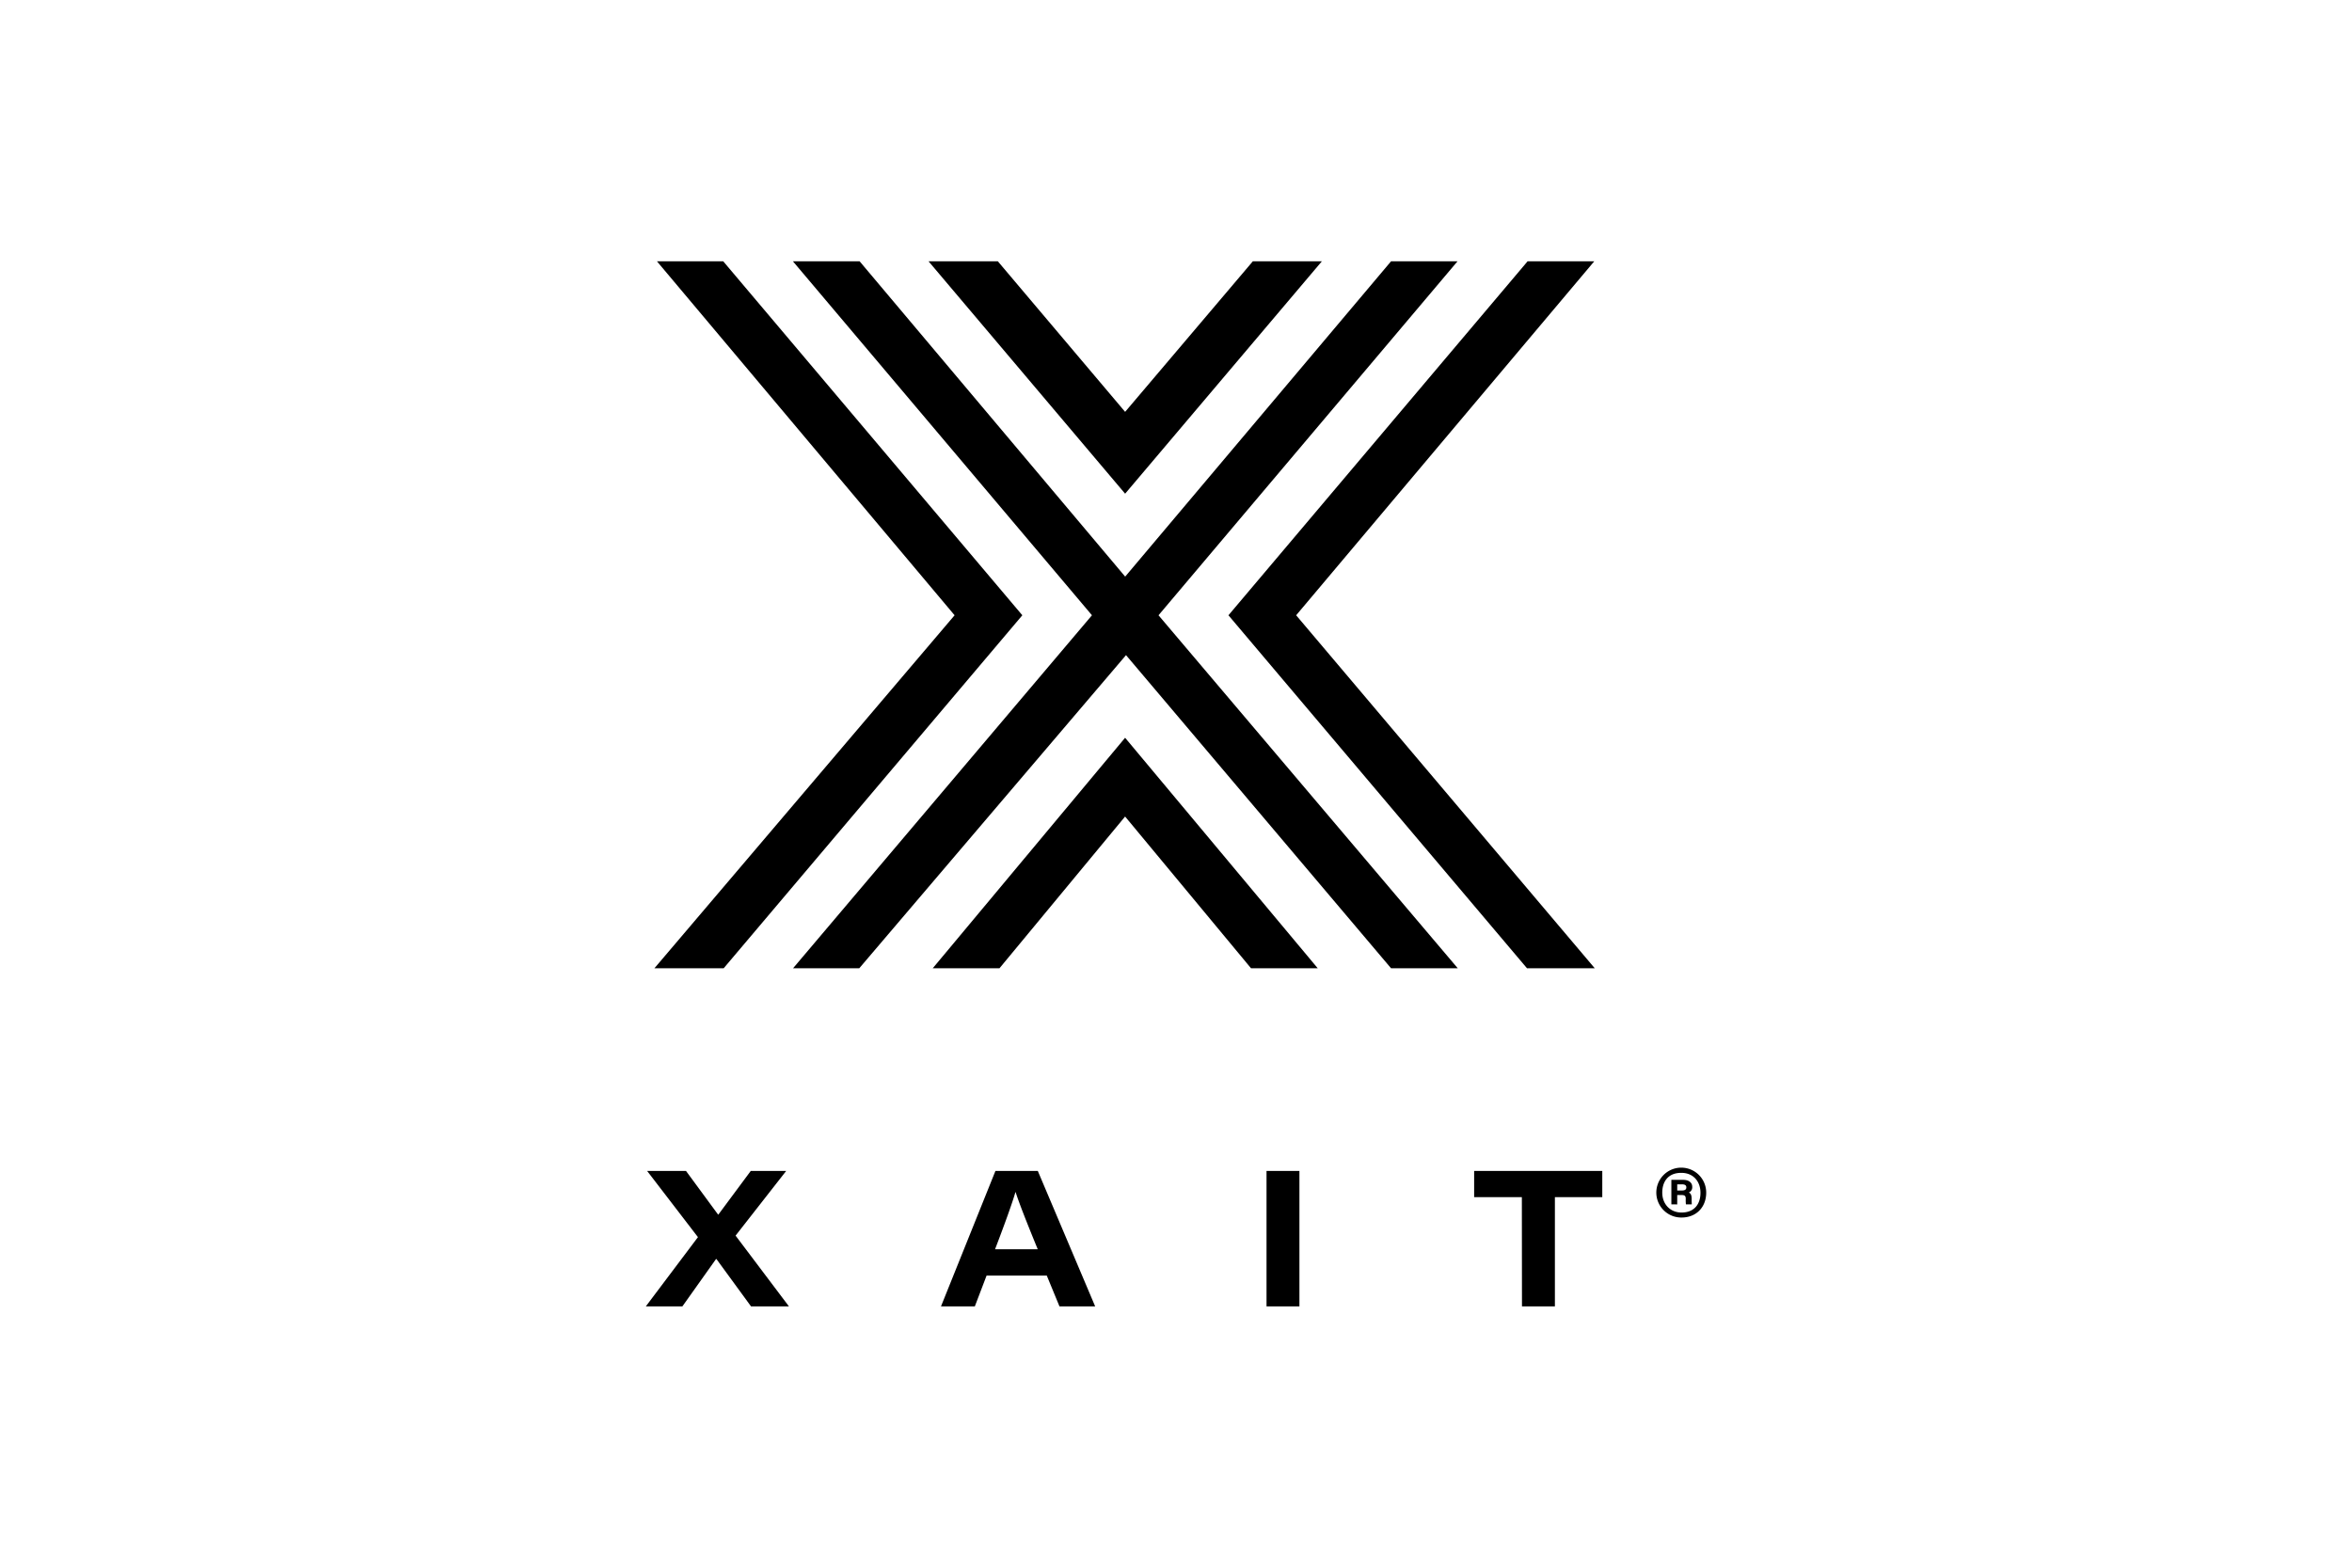 <svg xmlns="http://www.w3.org/2000/svg" height="800" width="1200" viewBox="-63.78 -104.79 552.76 628.74"><path d="M192.19 222.69l50.5 60.86h26.75l-77.25-92.45-77.14 92.45h26.76zM141.15 0h-27.78l78.83 93.21L271.1 0h-27.68L192.2 60.39zm-17.33 141.97L3.45 283.55h27.77l119.76-141.58L31.04 0H4.46zm256.7 141.58L260.78 141.97 380.32 0h-26.73L233.63 141.97l119.72 141.58z"/><path d="M298.84 0L192.22 126.47 85.73 0H58.98L178.9 141.97 59.04 283.55h26.55l106.97-125.59 106.28 125.59h26.75l-120-141.58L325.49 0zM42.2 419.16l-13.88-19h-.16l-13.5 19H0l20.91-27.78L.54 364.84h15.59L29 382.35h.08l13-17.51h14.2L36 390.77l21.4 28.39zm94.44-12.35l-4.71 12.35h-13.57l21.83-54.32h17l23 54.32h-14.31l-5.09-12.35zm20.52-10.57c-5.09-12.42-7.56-18.82-8.87-22.91h-.08c-1.15 4-4.09 12.27-8.17 22.91zm104.93-31.4v54.32H248.9v-54.32zm89.19 10.5h-19.13v-10.5h51.38v10.5h-19v43.82h-13.2zm73.92-1.83c0 5.89-4 10-9.88 10a10 10 0 119.88-10zm-17.62 0c0 4.66 3.2 8 7.74 8 5.05 0 7.58-3.31 7.58-7.91s-2.92-8-7.63-8c-5.45-.05-7.69 3.65-7.69 7.91zm3.65 4.72v-9.82H416c2.08 0 3.6 1 3.6 2.8a2.28 2.28 0 01-1.41 2.3c.9.23 1.18 1.29 1.18 2.53 0 .56 0 1.62.06 2.19h-2.36A14.36 14.36 0 01417 376c0-1.18-.45-1.51-1.68-1.51h-1.74v3.76zm2.35-5.56h1.91c1 0 1.74-.28 1.74-1.23 0-.73-.39-1.24-1.79-1.24h-1.86z"/></svg>